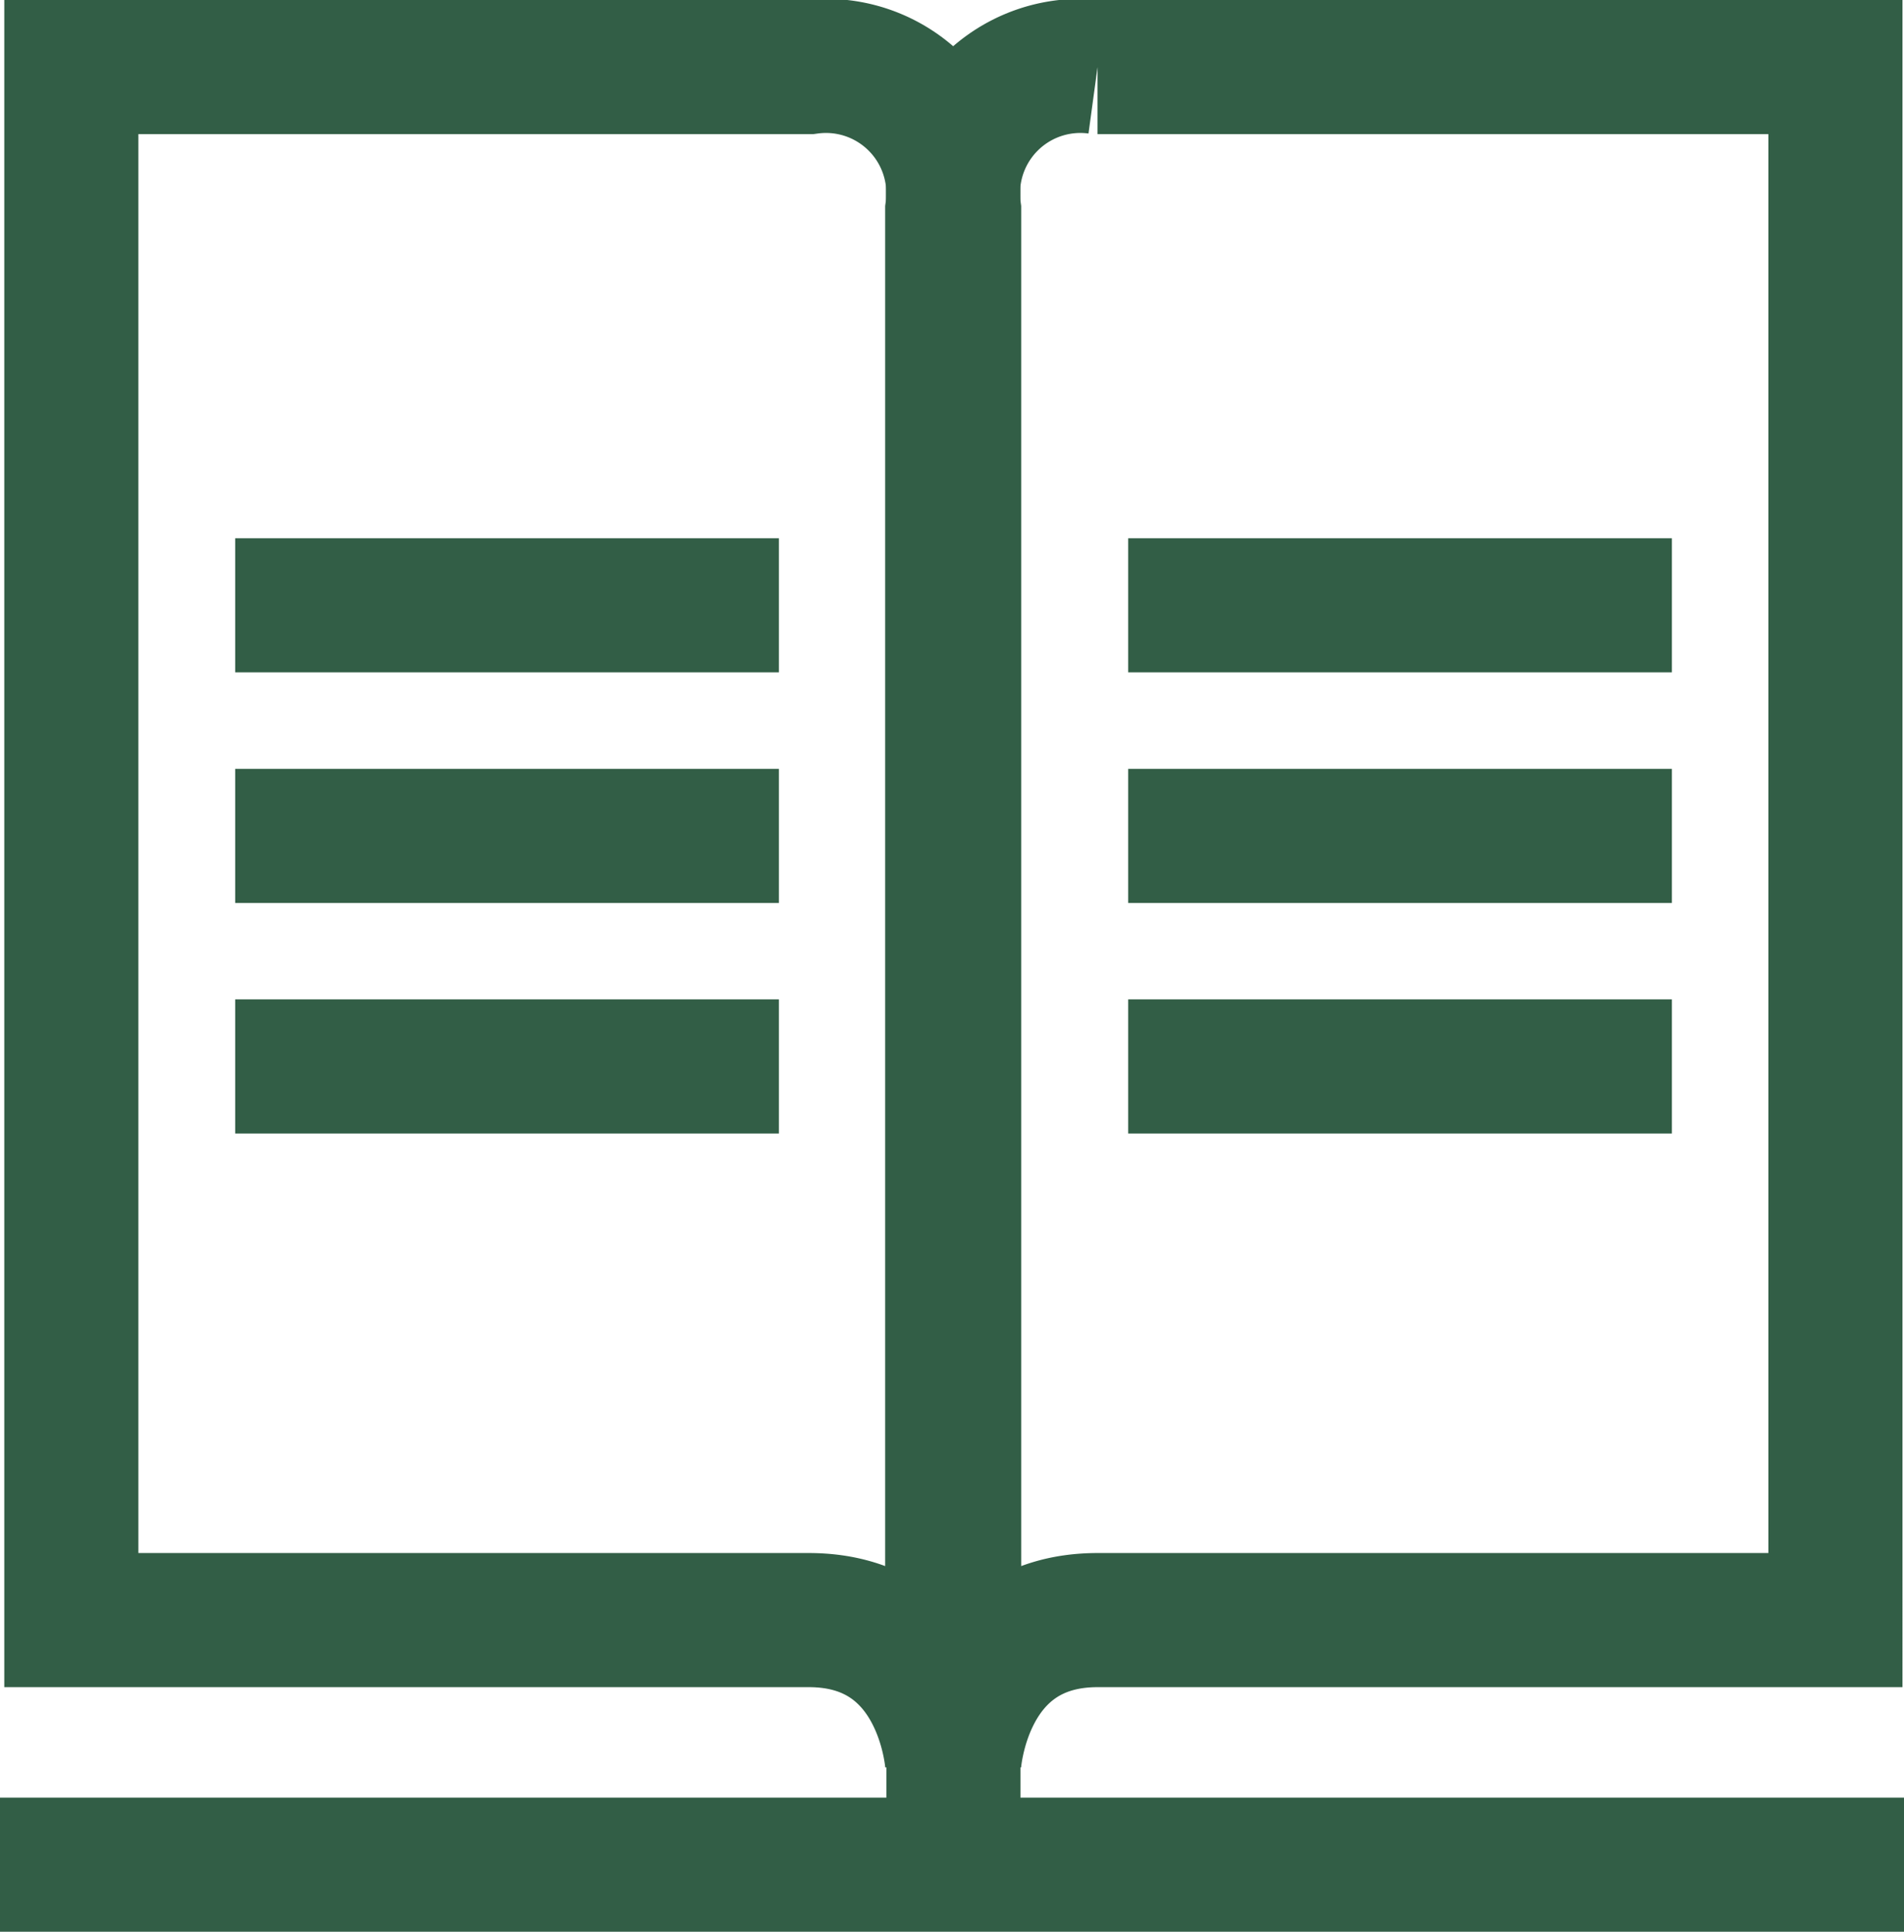 <svg xmlns="http://www.w3.org/2000/svg" width="28.4" height="28.805" viewBox="0 0 28.4 28.805">
  <g id="Group_3102" data-name="Group 3102" transform="translate(-1234 -611)">
    <g id="Group_3101" data-name="Group 3101" transform="translate(18751 16259.957)">
      <path id="Path_444" data-name="Path 444" d="M-17219-15412.957h11a1.9,1.9,0,0,1,2.139,2.139v23.158s-.123-2.139-2.139-2.139h-11Z" transform="translate(-296.936 -235)" fill="none" stroke="#325e46" stroke-width="2"/>
      <path id="Path_445" data-name="Path 445" d="M-17205.846-15412.957h-11.006a1.9,1.9,0,0,0-2.139,2.139v23.158s.125-2.139,2.139-2.139h11.006Z" transform="translate(-283.777 -235)" fill="none" stroke="#325e46" stroke-width="2"/>
      <line id="Line_671" data-name="Line 671" x2="26.4" transform="translate(-17516 -15621.152)" fill="none" stroke="#325e46" stroke-linecap="square" stroke-width="2"/>
      <line id="Line_672" data-name="Line 672" x2="8.11" transform="translate(-17513.492 -15639.931)" fill="none" stroke="#325e46" stroke-width="2"/>
      <line id="Line_677" data-name="Line 677" x2="8.11" transform="translate(-17500.172 -15639.931)" fill="none" stroke="#325e46" stroke-width="2"/>
      <line id="Line_673" data-name="Line 673" x2="8.11" transform="translate(-17513.492 -15636.492)" fill="none" stroke="#325e46" stroke-width="2"/>
      <line id="Line_676" data-name="Line 676" x2="8.11" transform="translate(-17500.172 -15636.492)" fill="none" stroke="#325e46" stroke-width="2"/>
      <line id="Line_674" data-name="Line 674" x2="8.11" transform="translate(-17513.492 -15633.055)" fill="none" stroke="#325e46" stroke-width="2"/>
      <line id="Line_675" data-name="Line 675" x2="8.11" transform="translate(-17500.172 -15633.055)" fill="none" stroke="#325e46" stroke-width="2"/>
    </g>
    <line id="Line_678" data-name="Line 678" y1="6" transform="translate(1248.221 632.5)" fill="none" stroke="#325e46" stroke-width="2"/>
  </g>
</svg>
